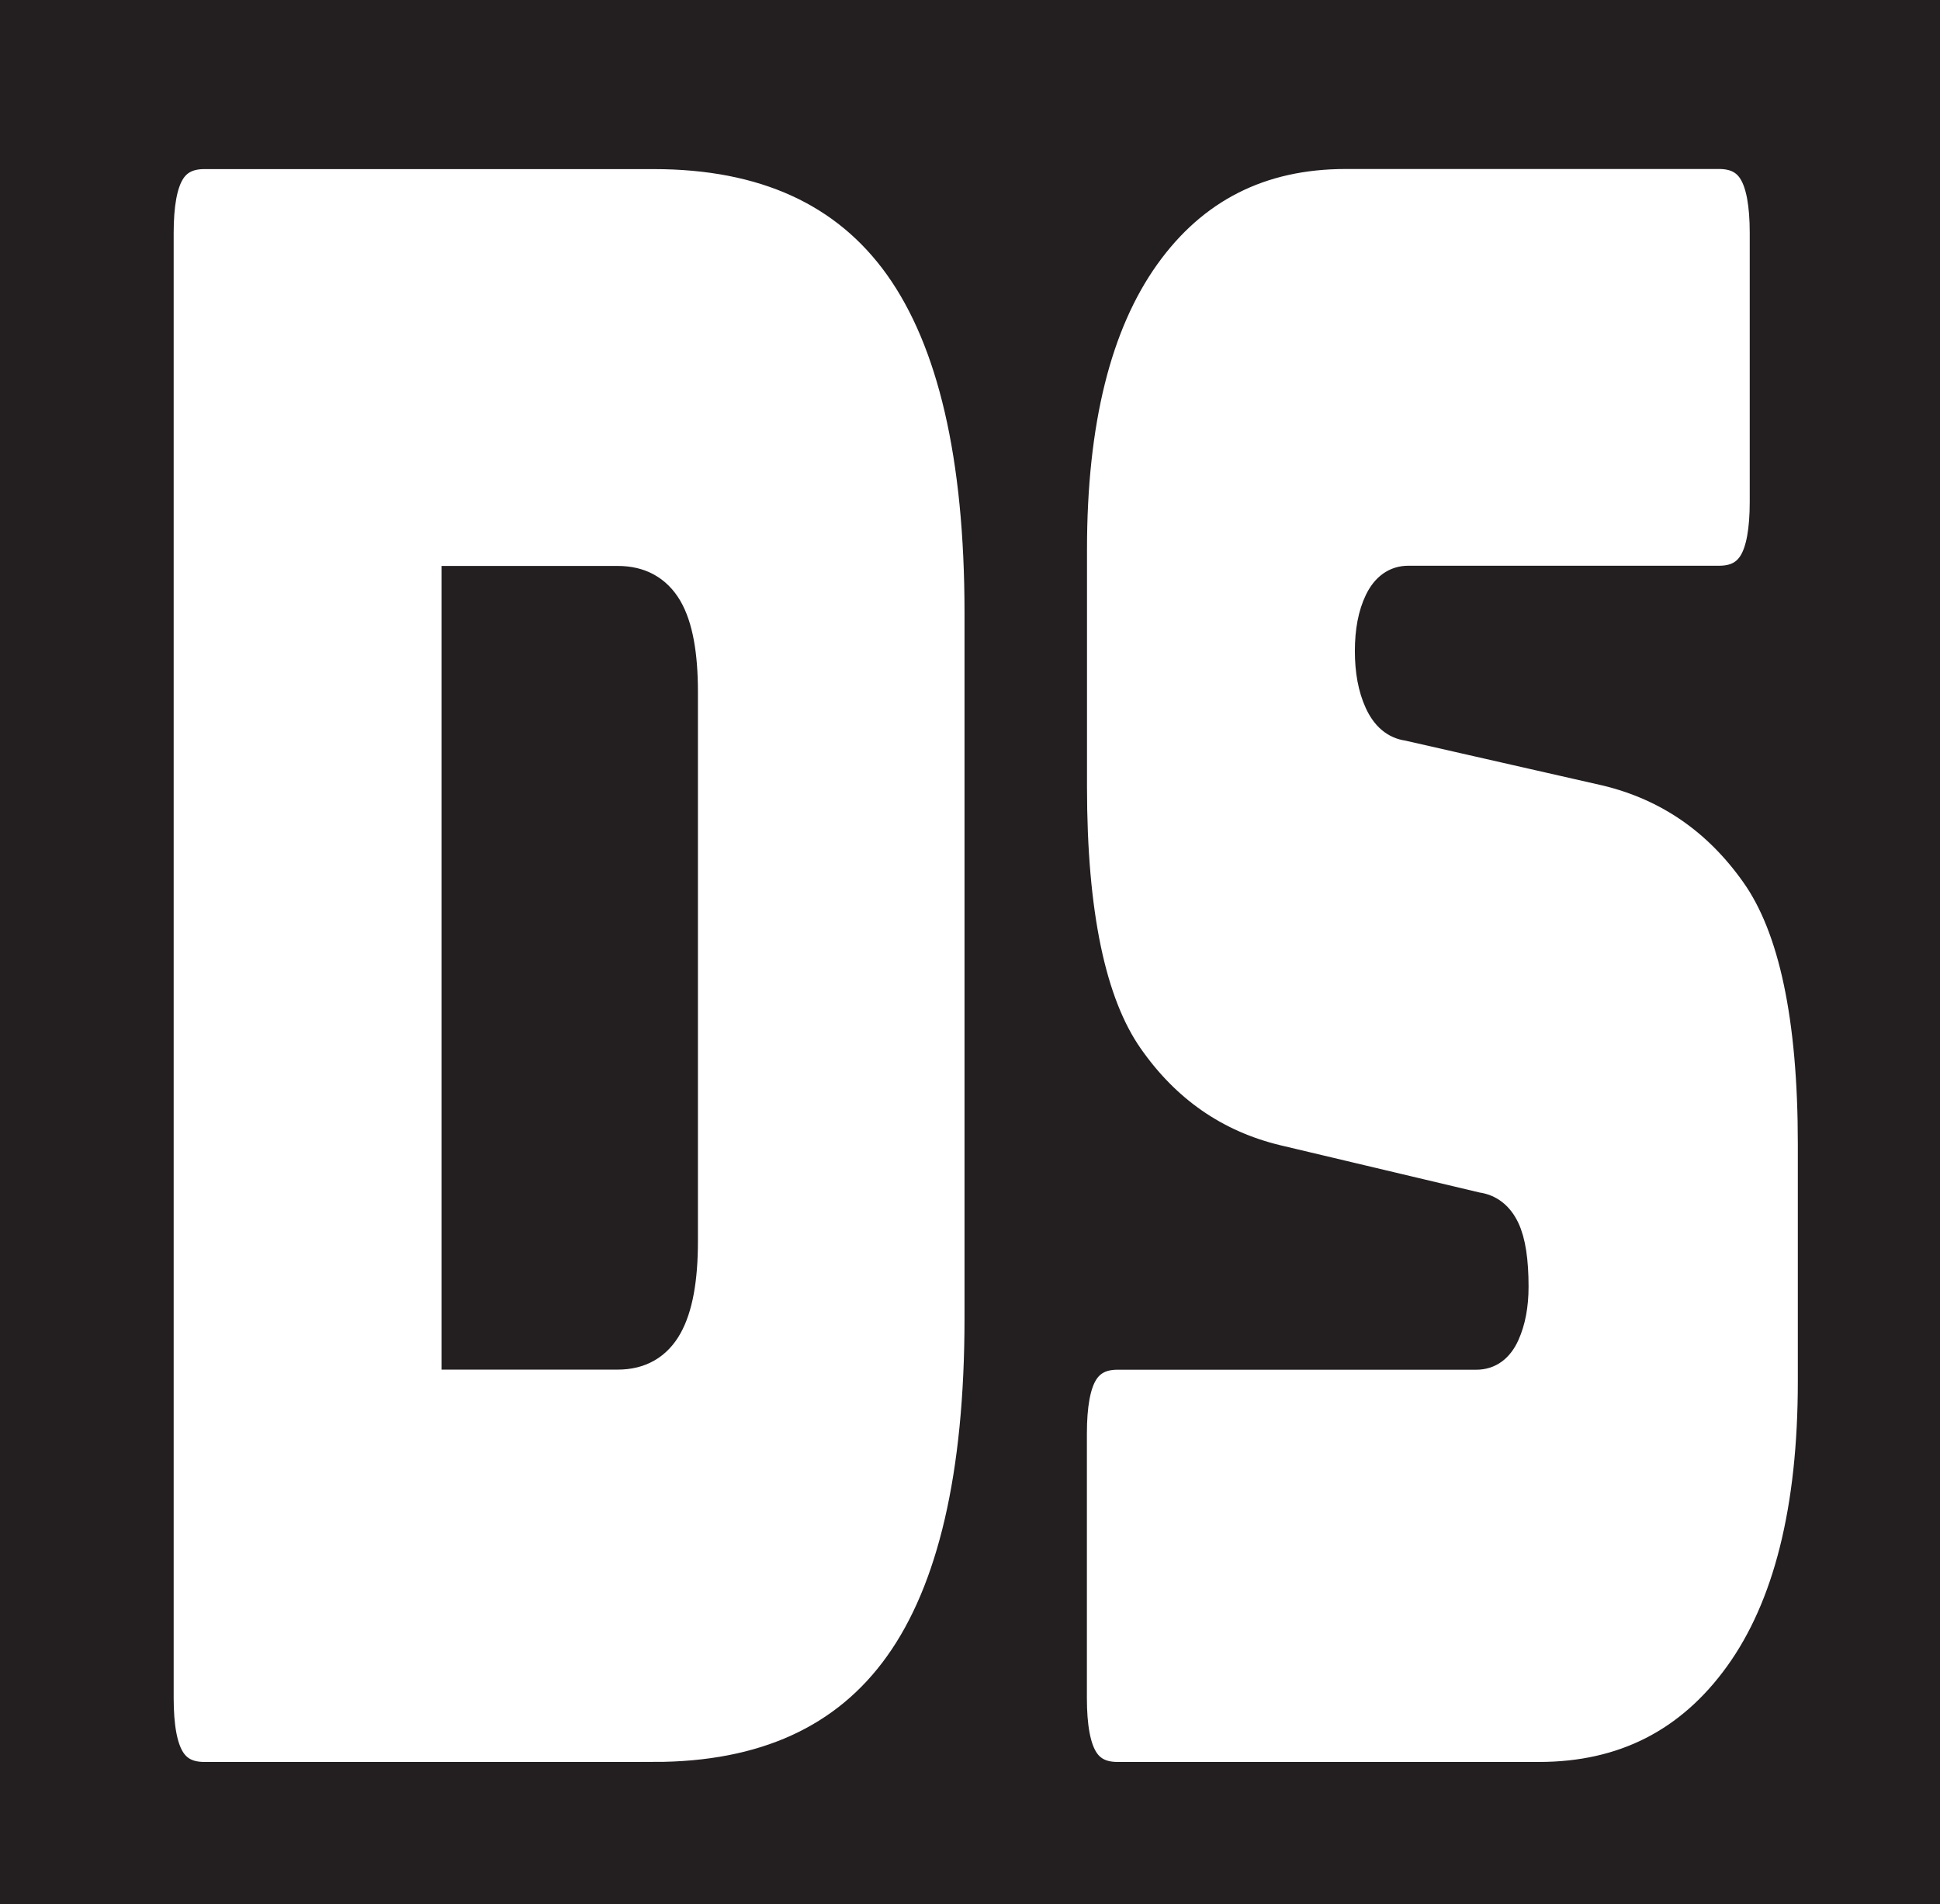 <svg enable-background="new 0 0 181.1 177.71" viewBox="0 0 181.1 177.71" xmlns="http://www.w3.org/2000/svg"><rect x="0" y="0" width="181.1" height="177.71" fill="#808080" stroke="none"/><path d="m-.61-1.06h182.77v178.86h-182.77z" fill="#231f20"/><g fill="#fff" stroke="#231f20" stroke-miterlimit="10" stroke-width="3.264"><path d="m61.03 166.07h-41.97c-1.58 0-2.72-.6-3.42-1.79-.71-1.19-1.06-3.13-1.06-5.8v-136.74c0-2.67.35-4.61 1.06-5.8.7-1.19 1.85-1.79 3.42-1.79h41.97c10.38 0 18.08 3.52 23.1 10.55 5.02 7.04 7.54 17.87 7.54 32.5v65.83c0 14.63-2.51 25.46-7.54 32.49-5.02 7.03-12.72 10.55-23.1 10.55zm-18.18-111.62v71.74h14.82c1.99 0 3.47-.84 4.42-2.53s1.43-4.29 1.43-7.81v-51.27c0-3.51-.48-6.08-1.43-7.7-.96-1.62-2.43-2.43-4.42-2.43z"/><path d="m143.67 166.07h-39.36c-1.58 0-2.72-.6-3.42-1.79-.71-1.19-1.06-3.13-1.06-5.8v-24.69c0-2.67.35-4.61 1.06-5.8s1.85-1.79 3.42-1.79h33.51c1.08 0 1.89-.6 2.43-1.79s.81-2.64.81-4.33c0-2.39-.27-4.15-.81-5.28-.54-1.12-1.35-1.76-2.43-1.9l-18.68-4.43c-5.81-1.4-10.48-4.64-14.01-9.71-3.53-5.06-5.29-13.5-5.29-25.32v-22.16c0-11.95 2.28-21.13 6.85-27.54 4.57-6.4 10.88-9.6 18.93-9.6h34.87c1.58 0 2.72.6 3.42 1.79.71 1.2 1.06 3.13 1.06 5.8v25.11c0 2.67-.35 4.61-1.06 5.8-.71 1.2-1.85 1.79-3.42 1.79h-29.02c-1.08 0-1.91.6-2.49 1.79-.58 1.2-.87 2.71-.87 4.54s.29 3.38.87 4.64c.58 1.27 1.41 1.97 2.49 2.11l18.56 4.22c5.81 1.41 10.5 4.64 14.07 9.71 3.57 5.06 5.36 13.5 5.36 25.32v22.16c0 11.96-2.3 21.14-6.91 27.54-4.62 6.41-10.91 9.61-18.88 9.61z"/></g></svg>